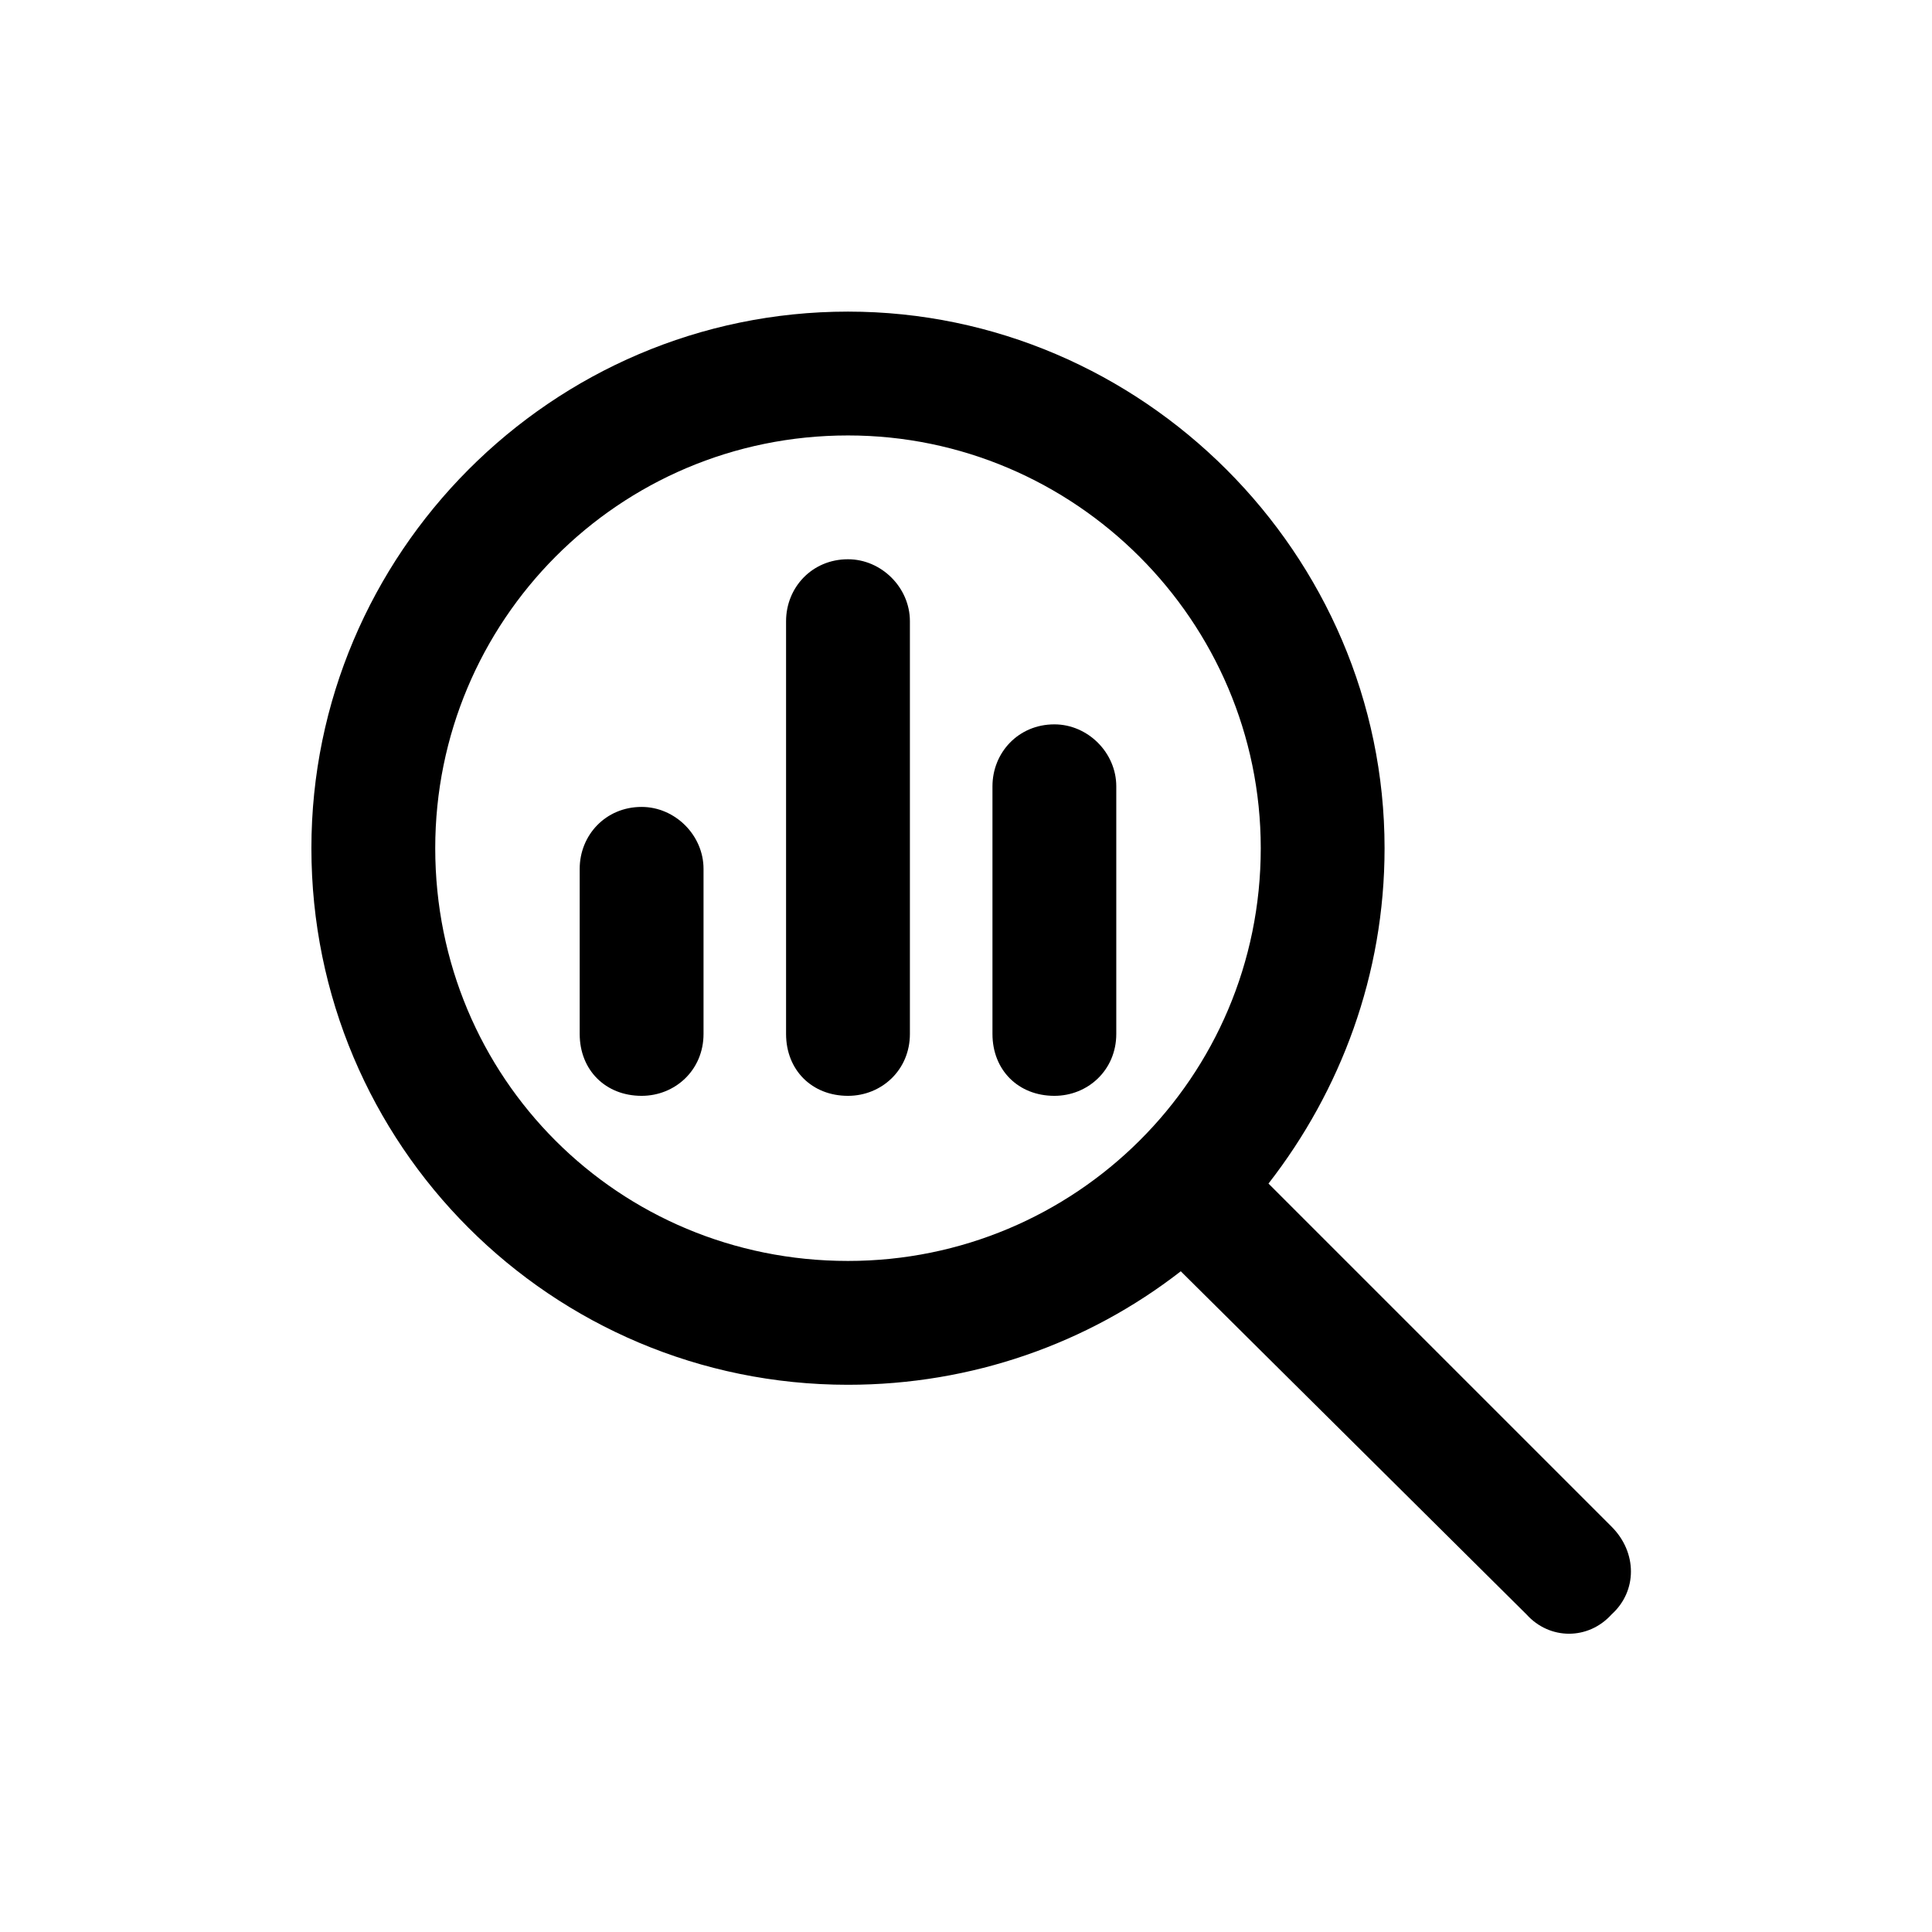 <svg xmlns="http://www.w3.org/2000/svg" width="83" height="83" viewBox="0 0 83 83" fill="none"><path d="M24.904 37.326C24.904 35.885 26.013 34.666 27.564 34.666C29.005 34.666 30.224 35.885 30.224 37.326V44.419C30.224 45.97 29.005 47.078 27.564 47.078C26.013 47.078 24.904 45.97 24.904 44.419V37.326ZM33.77 26.686C33.77 25.246 34.879 24.026 36.43 24.026C37.871 24.026 39.09 25.246 39.09 26.686V44.419C39.09 45.97 37.871 47.078 36.43 47.078C34.879 47.078 33.77 45.97 33.77 44.419V26.686ZM42.637 33.779C42.637 32.339 43.745 31.119 45.297 31.119C46.737 31.119 47.956 32.339 47.956 33.779V44.419C47.956 45.97 46.737 47.078 45.297 47.078C43.745 47.078 42.637 45.97 42.637 44.419V33.779ZM13.378 36.439C13.378 23.805 23.685 13.387 36.43 13.387C49.065 13.387 59.482 23.805 59.482 36.439C59.482 41.87 57.598 46.857 54.495 50.847L69.235 65.587C70.343 66.695 70.343 68.357 69.235 69.355C68.238 70.463 66.575 70.463 65.578 69.355L50.727 54.615C46.737 57.718 41.75 59.491 36.43 59.491C23.685 59.491 13.378 49.184 13.378 36.439ZM36.43 54.171C46.183 54.171 54.163 46.303 54.163 36.439C54.163 26.686 46.183 18.707 36.43 18.707C26.567 18.707 18.698 26.686 18.698 36.439C18.698 46.303 26.567 54.171 36.43 54.171Z" fill="black"></path></svg>